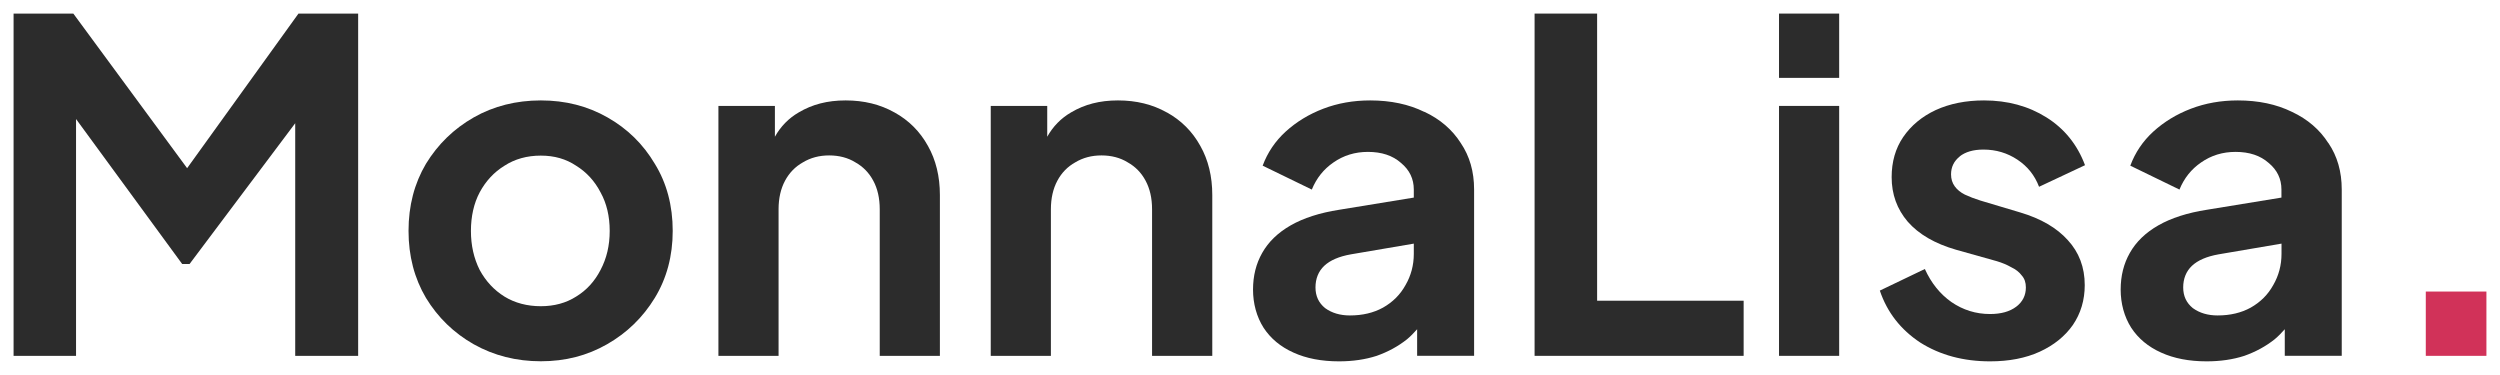 <svg xmlns="http://www.w3.org/2000/svg" id="Camada_1" data-name="Camada 1" viewBox="0 0 368.21 55.23"><defs><style>      .cls-1 {        fill: #d13259;      }      .cls-2 {        fill: #2c2c2c;      }    </style></defs><g><path class="cls-2" d="m89.47,17.29c-2.93-1.67-6.2-2.5-9.81-2.5s-6.95.83-9.88,2.5c-2.93,1.67-5.28,3.95-7.04,6.83-1.71,2.89-2.57,6.18-2.57,9.88s.86,6.99,2.57,9.88c1.76,2.89,4.11,5.17,7.04,6.83,2.98,1.67,6.27,2.5,9.88,2.5s6.81-.83,9.74-2.5c2.93-1.67,5.28-3.95,7.04-6.83,1.76-2.89,2.64-6.18,2.64-9.88s-.88-7.04-2.64-9.88c-1.71-2.89-4.04-5.17-6.97-6.83Zm-1.02,22.47c-.86,1.67-2.05,2.98-3.59,3.92-1.49.95-3.23,1.42-5.21,1.42s-3.81-.47-5.35-1.42c-1.53-.95-2.75-2.26-3.65-3.92-.86-1.71-1.29-3.63-1.29-5.75s.43-4.06,1.29-5.68c.9-1.67,2.12-2.98,3.65-3.92,1.53-.99,3.32-1.49,5.35-1.49s3.72.5,5.21,1.49c1.53.95,2.73,2.26,3.59,3.92.9,1.62,1.35,3.52,1.35,5.68s-.45,4.04-1.35,5.75Z"></path><path class="cls-2" d="m171.83,16.55c-2.08-1.17-4.47-1.76-7.17-1.76s-4.92.59-6.9,1.76c-1.5.87-2.67,2.07-3.52,3.59v-4.54h-8.32v36.81h8.86v-21.59c0-1.62.32-3.02.95-4.2s1.51-2.08,2.64-2.71c1.13-.68,2.41-1.02,3.86-1.02s2.77.34,3.86,1.02c1.13.63,2.01,1.53,2.64,2.71s.95,2.57.95,4.2v21.59h8.87v-23.68c0-2.75-.59-5.17-1.76-7.24-1.17-2.12-2.82-3.77-4.94-4.94Z"></path><path class="cls-2" d="m131.72,16.55c-2.08-1.17-4.47-1.76-7.17-1.76s-4.92.59-6.9,1.76c-1.5.87-2.67,2.07-3.52,3.59v-4.54h-8.32v36.81h8.86v-21.59c0-1.62.32-3.02.95-4.2.63-1.17,1.51-2.08,2.64-2.71,1.13-.68,2.41-1.02,3.86-1.02s2.77.34,3.86,1.02c1.13.63,2.01,1.53,2.64,2.71.63,1.17.95,2.57.95,4.2v21.59h8.86v-23.68c0-2.75-.59-5.17-1.76-7.24-1.17-2.12-2.82-3.77-4.94-4.94Z"></path><polygon class="cls-2" points="27.56 24.77 10.8 2 2 2 2 52.41 11.2 52.41 11.2 17.53 26.83 38.88 27.92 38.88 43.48 18.15 43.48 52.41 52.75 52.41 52.75 2 43.96 2 27.56 24.77"></polygon><path class="cls-2" d="m209.78,16.48c-2.3-1.13-4.96-1.69-7.98-1.69-2.48,0-4.78.41-6.9,1.22-2.12.81-3.97,1.94-5.55,3.38-1.53,1.4-2.66,3.07-3.38,5.01l7.24,3.52c.68-1.67,1.74-3,3.18-3.99,1.49-1.04,3.18-1.56,5.08-1.56,2.03,0,3.65.54,4.87,1.62,1.26,1.04,1.89,2.35,1.89,3.92v1.19l-10.96,1.79c-2.89.45-5.28,1.22-7.17,2.3s-3.29,2.44-4.2,4.06c-.9,1.58-1.35,3.38-1.35,5.41s.52,3.99,1.56,5.62c1.04,1.58,2.5,2.8,4.4,3.65,1.89.86,4.13,1.29,6.7,1.29,2.03,0,3.88-.27,5.55-.81,1.67-.59,3.16-1.4,4.47-2.44.53-.44,1.02-.95,1.49-1.48v3.91h8.39v-24.5c0-2.62-.65-4.89-1.96-6.83-1.26-1.98-3.05-3.52-5.35-4.6Zm-2.77,25.51c-.77,1.4-1.87,2.5-3.32,3.32-1.4.77-3.02,1.15-4.87,1.15-1.44,0-2.66-.36-3.65-1.08-.95-.77-1.42-1.78-1.42-3.05s.43-2.37,1.29-3.18c.86-.81,2.17-1.38,3.92-1.69l9.27-1.58v1.51c0,1.67-.41,3.2-1.22,4.6Z"></path><rect class="cls-2" x="262.02" y="2" width="8.86" height="9.47"></rect><rect class="cls-2" x="262.02" y="15.6" width="8.86" height="36.81"></rect><polygon class="cls-2" points="235.23 2 226.02 2 226.02 52.41 256.81 52.41 256.81 44.29 235.23 44.29 235.23 2"></polygon><path class="cls-2" d="m342.93,21.08c-1.26-1.98-3.05-3.52-5.35-4.6-2.3-1.13-4.96-1.69-7.99-1.69-2.48,0-4.78.41-6.9,1.22-2.12.81-3.97,1.94-5.55,3.38-1.53,1.4-2.66,3.07-3.38,5.01l7.24,3.52c.68-1.67,1.74-3,3.18-3.99,1.49-1.04,3.18-1.56,5.08-1.56,2.03,0,3.65.54,4.87,1.62,1.26,1.04,1.89,2.35,1.89,3.92v1.19l-10.96,1.79c-2.89.45-5.28,1.22-7.17,2.3s-3.29,2.44-4.2,4.06c-.9,1.58-1.35,3.38-1.35,5.41s.52,3.99,1.56,5.62c1.04,1.58,2.5,2.8,4.4,3.65,1.89.86,4.13,1.29,6.7,1.29,2.03,0,3.88-.27,5.55-.81,1.67-.59,3.16-1.4,4.47-2.44.53-.44,1.02-.95,1.49-1.48v3.91h8.39v-24.5c0-2.62-.65-4.89-1.96-6.83Zm-8.12,20.91c-.77,1.4-1.87,2.5-3.32,3.32-1.4.77-3.02,1.15-4.87,1.15-1.44,0-2.66-.36-3.65-1.08-.95-.77-1.42-1.78-1.42-3.05s.43-2.37,1.29-3.18c.86-.81,2.17-1.38,3.92-1.69l9.27-1.58v1.51c0,1.67-.41,3.2-1.22,4.6Z"></path><path class="cls-2" d="m288.61,23.05c.86-.68,2.03-1.02,3.52-1.02,1.85,0,3.52.5,5.01,1.49,1.49.99,2.55,2.32,3.18,3.99l6.77-3.18c-1.13-3.02-3.02-5.37-5.68-7.04-2.66-1.67-5.73-2.5-9.2-2.5-2.66,0-5.03.47-7.11,1.42-2.03.95-3.63,2.28-4.8,3.99-1.13,1.67-1.69,3.63-1.69,5.89,0,2.53.79,4.71,2.37,6.56,1.62,1.85,3.99,3.23,7.11,4.13l6.02,1.69c.77.23,1.47.52,2.1.88.68.32,1.19.72,1.56,1.22.41.45.61,1.04.61,1.76,0,1.17-.47,2.12-1.42,2.84-.95.72-2.23,1.08-3.86,1.08-2.08,0-3.97-.59-5.68-1.76-1.67-1.17-2.98-2.8-3.92-4.87l-6.63,3.18c1.08,3.2,3.07,5.75,5.95,7.65,2.93,1.85,6.36,2.77,10.29,2.77,2.8,0,5.23-.47,7.31-1.42,2.07-.95,3.7-2.26,4.87-3.92,1.17-1.71,1.76-3.68,1.76-5.89,0-2.62-.84-4.83-2.5-6.63-1.62-1.8-3.95-3.16-6.97-4.06l-5.89-1.76c-.86-.27-1.62-.56-2.3-.88-.63-.32-1.13-.72-1.49-1.22-.36-.5-.54-1.08-.54-1.76,0-1.08.43-1.96,1.29-2.64Z"></path></g><path class="cls-1" d="m357.28,52.41v-9.47h8.93v9.47h-8.93Z"></path></svg>